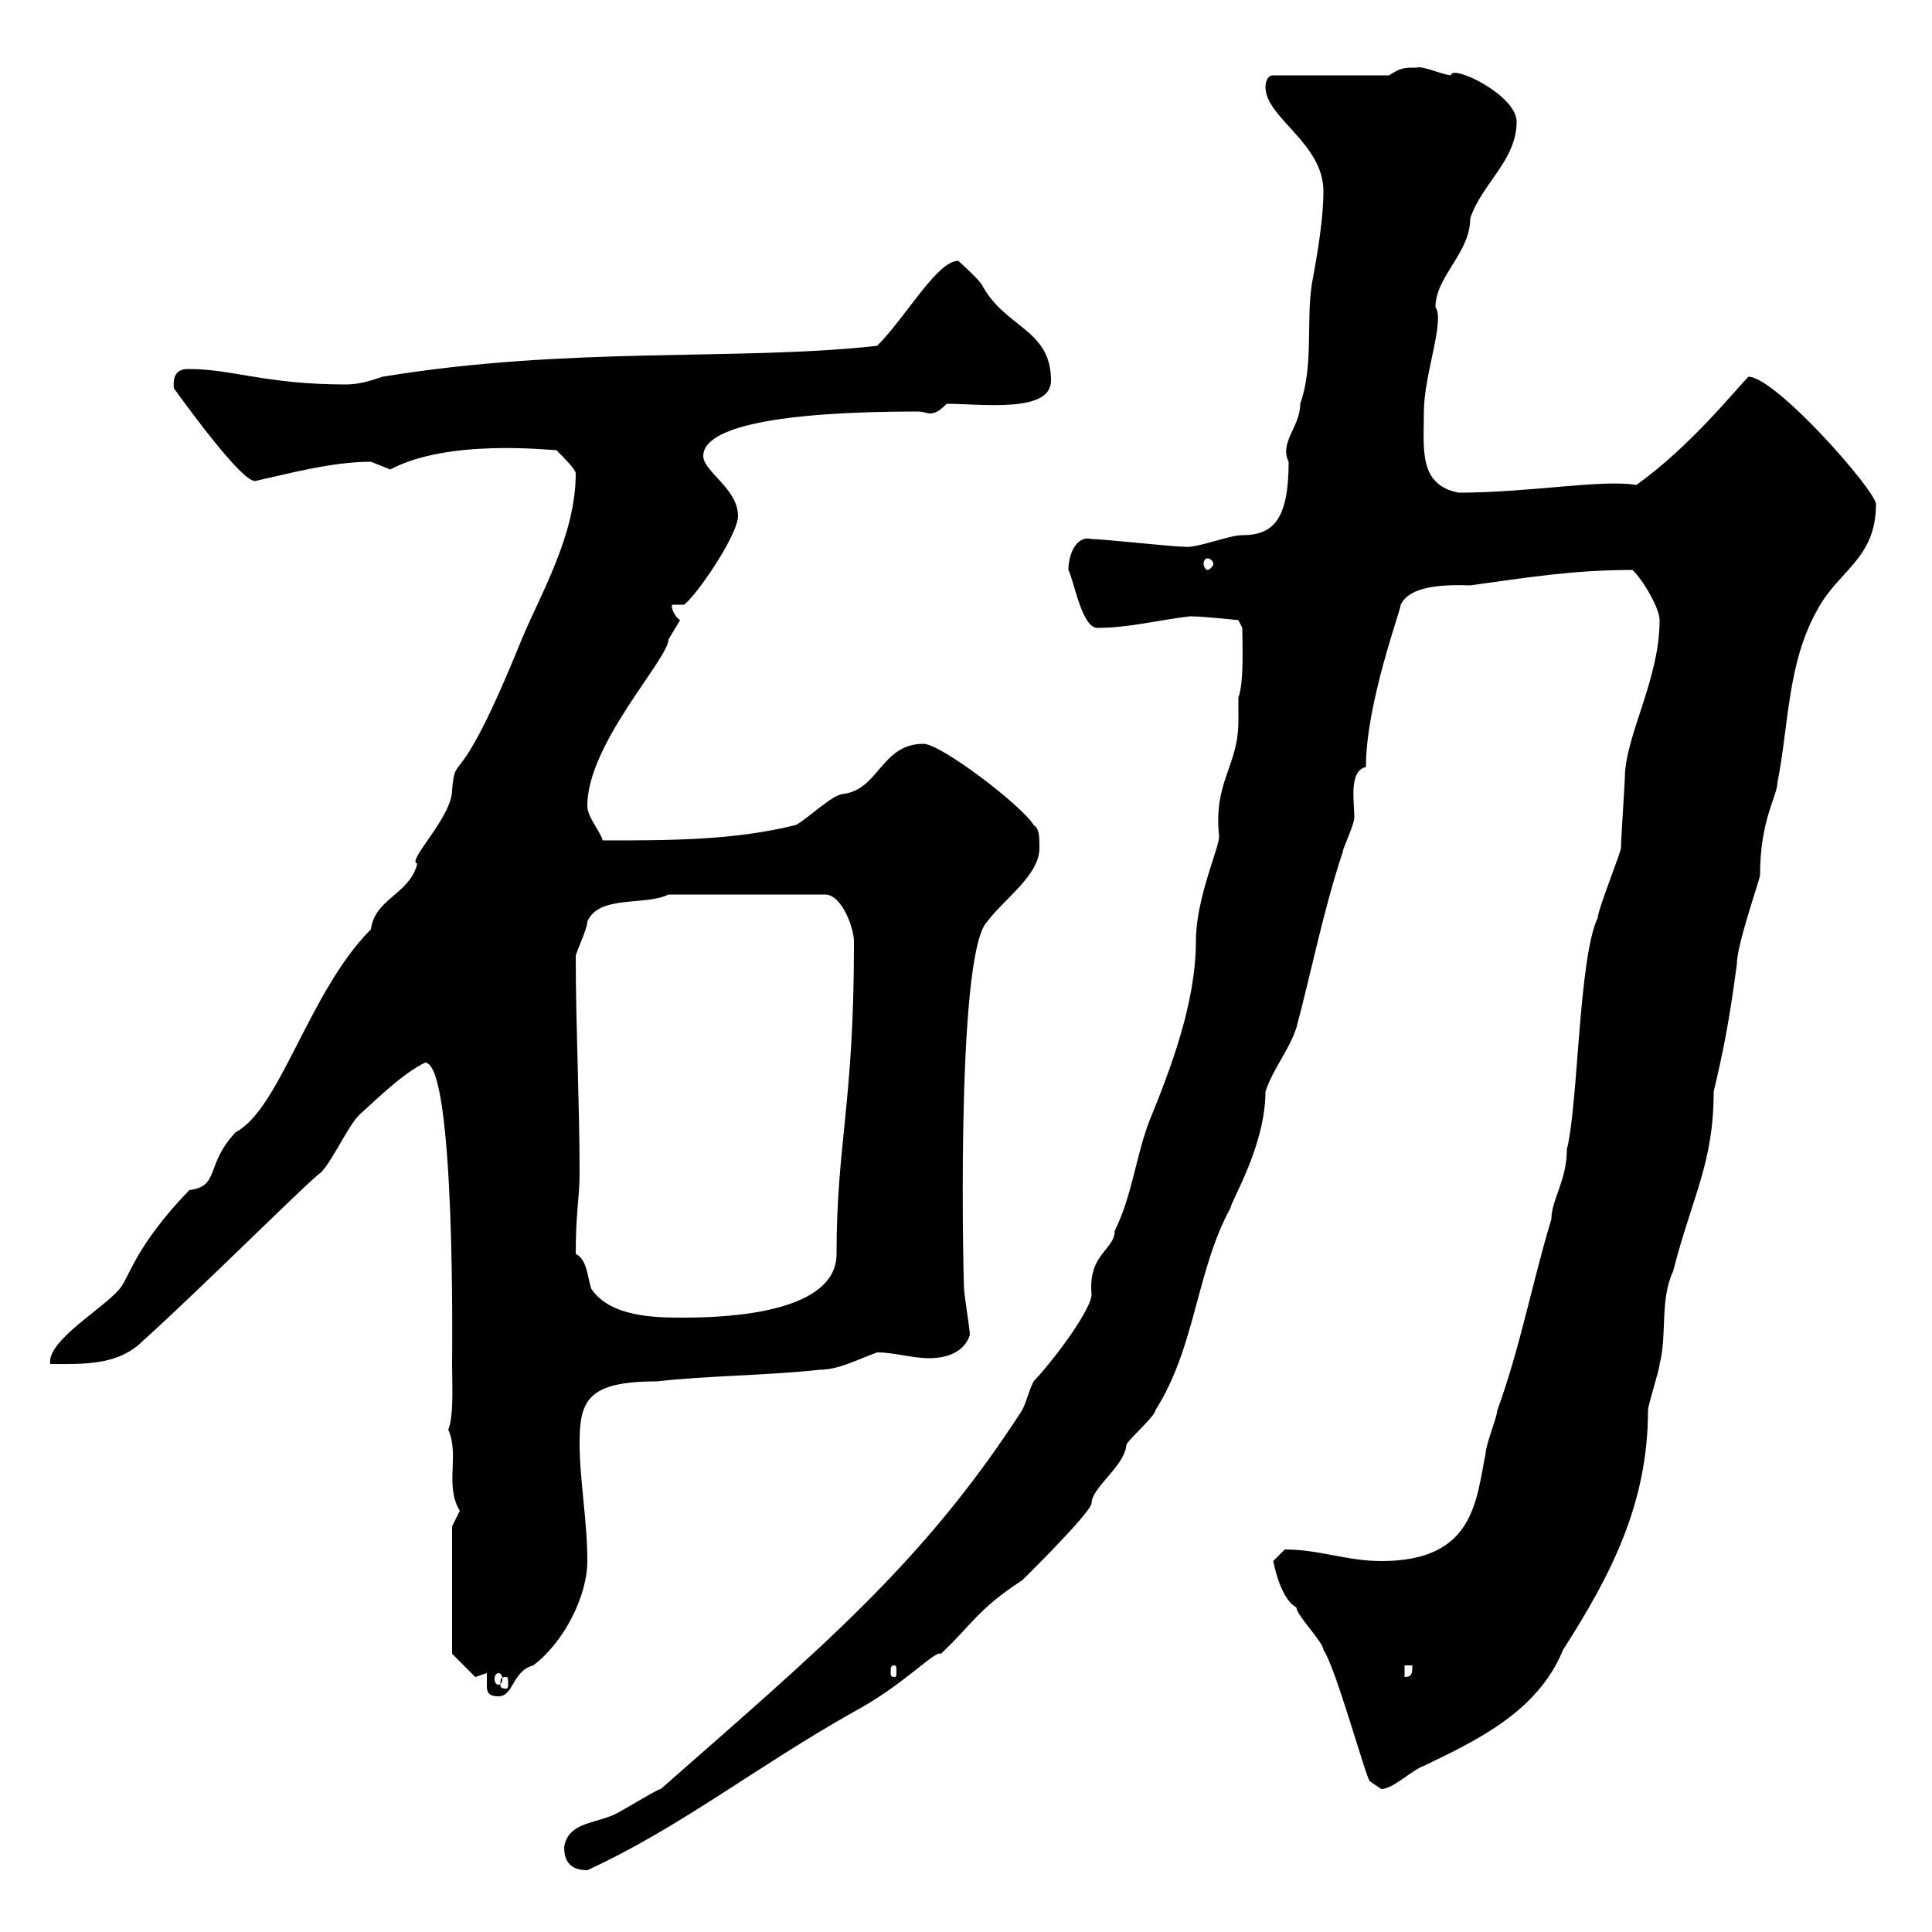 <svg xmlns="http://www.w3.org/2000/svg" xmlns:xlink="http://www.w3.org/1999/xlink" width="300" height="300"><path d="M87.60 286.80C87.60 288.60 88.20 290.40 91.20 290.40C105.60 283.80 117.60 274.20 132.60 265.80C140.40 261.60 145.20 256.20 146.10 256.80C150.90 252.30 151.80 249.90 158.70 245.40C156.90 247.20 169.50 234.90 169.50 233.40C169.50 231 174.60 227.70 174.90 224.40C174.90 223.80 179.40 219.90 179.40 219C185.70 209.10 185.70 197.40 191.10 187.50C191.10 186.60 196.50 177.90 196.50 169.50C197.70 165.90 200.10 163.20 201.30 159.60C203.70 150.60 205.50 141.30 208.50 132.30C208.50 131.70 210.30 128.10 210.30 126.90C210.30 124.50 209.40 119.70 212.10 119.10C212.10 109.20 217.50 94.80 217.50 93.90C218.40 92.10 220.80 90.60 228.30 90.90C237 89.70 244.20 88.50 253.50 88.50C255.30 90.30 257.70 94.50 257.70 96.30C257.70 105.60 252.30 114.30 252.30 120.90C252.30 121.50 251.70 130.50 251.70 131.70C251.70 132.30 248.10 141.30 248.10 142.50C245.10 148.80 245.10 171.30 243.30 178.50C243.30 183.30 240.90 186.30 240.90 189.30C237.90 199.20 236.10 209.10 232.50 219C232.50 219.90 230.70 224.40 230.70 225.60C229.20 233.10 228.90 242.40 214.50 242.40C209.10 242.40 204.90 240.60 199.50 240.60C199.50 240.60 197.70 242.40 197.70 242.40C197.70 242.10 198.60 248.10 201.30 249.60C201.30 250.80 205.50 255 205.50 256.20C207.30 258.60 212.10 276 212.70 276.60C212.70 276.60 214.50 277.80 214.50 277.80C216.30 277.80 219.30 274.80 221.10 274.20C229.20 270.30 238.80 265.80 242.70 256.20C250.20 244.50 255.90 233.40 255.90 219C255.90 218.10 257.70 212.70 257.70 211.80C258.90 207.30 257.70 201.90 259.80 197.40C262.80 185.70 266.10 180.60 266.10 169.50C267.60 163.20 268.50 158.70 269.70 149.70C269.70 146.70 273 137.40 273.30 135.90C273.30 127.20 276 123.60 276 121.50C277.80 112.50 277.50 102.90 282.30 94.50C285.60 88.50 291.30 86.70 291.30 78.30C291.30 76.20 275.70 58.50 271.50 58.50C269.40 60.60 262.50 69.30 254.10 75.30C248.70 74.40 237.60 76.50 226.50 76.50C220.20 75.30 221.10 69.60 221.10 63.90C221.10 58.20 224.40 49.80 222.90 47.70C222.90 42.90 228.30 39.30 228.30 33.90C230.10 28.50 235.50 24.90 235.50 18.90C235.50 14.70 225.30 9.90 225.30 11.70C223.20 11.40 221.10 10.20 219.90 10.50C218.10 10.50 217.50 10.50 215.70 11.70L197.70 11.70C196.50 11.70 196.50 13.50 196.50 13.50C196.50 18.30 205.50 22.20 205.50 29.70C205.50 33.90 204.60 39.30 203.70 44.10C202.80 50.10 204 56.70 201.90 62.70C201.90 66.30 198.60 68.70 200.10 71.70C200.10 80.70 197.70 83.10 192.90 83.10C190.80 83.10 185.70 85.20 183.90 84.90C182.10 84.90 171.30 83.70 169.50 83.70C167.10 83.10 165.90 86.10 165.90 88.50C166.80 90.30 168 97.50 170.40 97.50C175.20 97.50 179.70 96.30 184.80 95.70C186.90 95.70 192.30 96.30 192.30 96.30L192.90 97.50C192.90 99.90 193.20 105.90 192.30 108.30C192.30 108.90 192.30 110.40 192.30 111.90C192.30 119.10 188.40 121.20 189.30 129.90C189.30 131.70 185.70 139.50 185.70 146.10C185.70 155.70 181.80 165.90 178.50 174C176.40 179.40 175.80 185.70 173.10 191.10C173.10 194.10 168.90 194.70 169.50 201C169.50 203.10 164.40 210.30 160.50 214.50C159.60 216.30 159.60 217.20 158.70 219C143.40 242.70 127.50 255.90 102.60 277.80C102 277.80 95.40 282 94.80 282C91.80 283.20 88.20 283.20 87.60 286.80ZM75.60 259.80C75.60 260.40 75.60 261.30 75.60 261.60C75.60 262.50 75.60 263.40 77.40 263.40C79.80 263.40 79.50 259.50 82.80 258.60C87.60 255 91.20 247.80 91.20 242.40C91.20 236.10 90 229.80 90 224.10C90 217.50 91.20 214.50 102 214.50C109.80 213.60 119.10 213.60 127.20 212.70C130.20 212.70 132.90 211.20 136.20 210C138.90 210 141.60 210.90 144.30 210.90C147 210.90 149.70 210 150.60 207.30C150.60 206.40 149.70 201 149.70 200.10C149.70 202.50 148.20 148.20 153.30 143.10C156 139.50 161.40 135.90 161.40 131.70C161.40 129.90 161.40 128.70 160.50 128.10C158.70 125.10 146.10 115.50 143.40 115.50C136.80 115.50 136.50 122.70 130.80 123.30C129 123.60 125.70 126.90 123.60 128.10C114 130.50 104.10 130.50 93.60 130.50C93 128.70 91.20 126.90 91.20 125.10C91.20 115.50 103.80 102.30 103.80 99.30C103.80 99.30 105.60 96.30 105.60 96.30C104.70 95.70 104.10 94.20 104.40 93.90C104.40 93.90 106.20 93.90 106.20 93.90C108 92.70 114.60 83.10 114.60 80.10C114.60 75.90 109.20 73.20 109.20 70.80C109.20 66.30 120.90 63.90 142.50 63.90C143.40 63.90 144 64.20 144.30 64.20C145.20 64.20 145.80 63.90 147 62.70C152.40 62.70 163.20 64.20 163.20 59.10C163.20 51 156 51 152.40 44.10C151.50 42.90 148.80 40.50 148.80 40.50C145.50 40.50 140.70 49.20 136.20 53.70C114.60 56.10 88.50 53.70 59.40 58.50C57.60 59.10 55.80 59.70 53.70 59.70C41.40 59.70 36 57.30 29.40 57.30C28.50 57.30 26.70 57.30 27 60.30C29.40 63.60 37.50 74.70 39.60 74.70C45 73.50 51.60 71.70 57.60 71.70C57.60 71.70 60.60 72.90 60.60 72.90C69.60 68.10 85.20 69.90 86.40 69.90C87.60 71.10 89.40 72.90 89.40 73.50C89.40 83.10 84 92.10 81 99.30C70.80 124.50 70.80 116.10 70.20 122.70C70.20 126.90 63 133.80 64.80 134.10C63.60 138.90 58.20 139.50 57.60 144.30C48 153.90 43.50 172.20 36.60 175.80C31.80 180.90 34.20 184.20 29.40 184.80C21 193.50 20.10 198.30 18.60 200.10C16.20 203.10 7.20 208.20 7.80 211.80C12.90 211.80 18.30 212.10 22.20 208.20C31.20 200.10 48.30 183 49.80 182.10C51.60 180.30 54 174.90 55.80 173.10C58.80 170.40 62.40 166.80 66 165C70.80 165 70.20 211.20 70.20 211.80C70.20 214.80 70.50 219.90 69.60 222C71.40 225.90 69 230.70 71.40 234.60C71.40 234.60 70.20 237 70.20 237L70.20 256.80C70.20 256.80 73.20 259.80 73.80 260.40C73.80 260.40 75.60 259.80 75.60 259.80ZM78.60 260.40C78.90 260.40 78.90 260.70 78.90 261.60C78.90 261.90 78.90 262.20 78.60 262.20C77.70 262.20 77.70 261.90 77.70 261.60C77.70 260.70 77.70 260.40 78.60 260.40ZM77.40 259.80C77.70 259.80 78 260.10 78 260.70C78 261.30 77.70 261.60 77.40 261.60C77.10 261.60 76.80 261.30 76.80 260.70C76.80 260.10 77.10 259.80 77.40 259.80ZM218.10 258.60L219.30 258.60C219.30 259.80 219.30 260.40 218.10 260.40ZM138.90 258.60C139.20 258.60 139.20 258.90 139.20 259.80C139.20 260.10 139.20 260.40 138.90 260.40C138.30 260.40 138.30 260.10 138.30 259.80C138.30 258.90 138.30 258.60 138.90 258.60ZM89.40 194.70C89.40 188.10 90 186 90 182.10C90 171.60 89.40 159.30 89.40 148.50C89.40 147.90 91.20 144.30 91.20 143.10C93 138.90 100.20 140.70 103.80 138.90L128.10 138.90C130.80 138.90 132.60 144.30 132.60 146.10C132.60 146.70 132.60 146.70 132.60 146.70C132.60 171.30 129.90 177.60 129.90 194.70C129.90 203.70 113.70 204.60 106.20 204.60C102 204.60 94.80 204.60 91.80 200.10C91.20 198.30 91.20 195.60 89.40 194.70ZM187.50 86.70C187.80 86.70 188.40 87 188.40 87.60C188.40 87.90 187.80 88.50 187.50 88.50C187.20 88.50 186.90 87.90 186.90 87.60C186.90 87 187.20 86.70 187.50 86.70Z"/></svg>